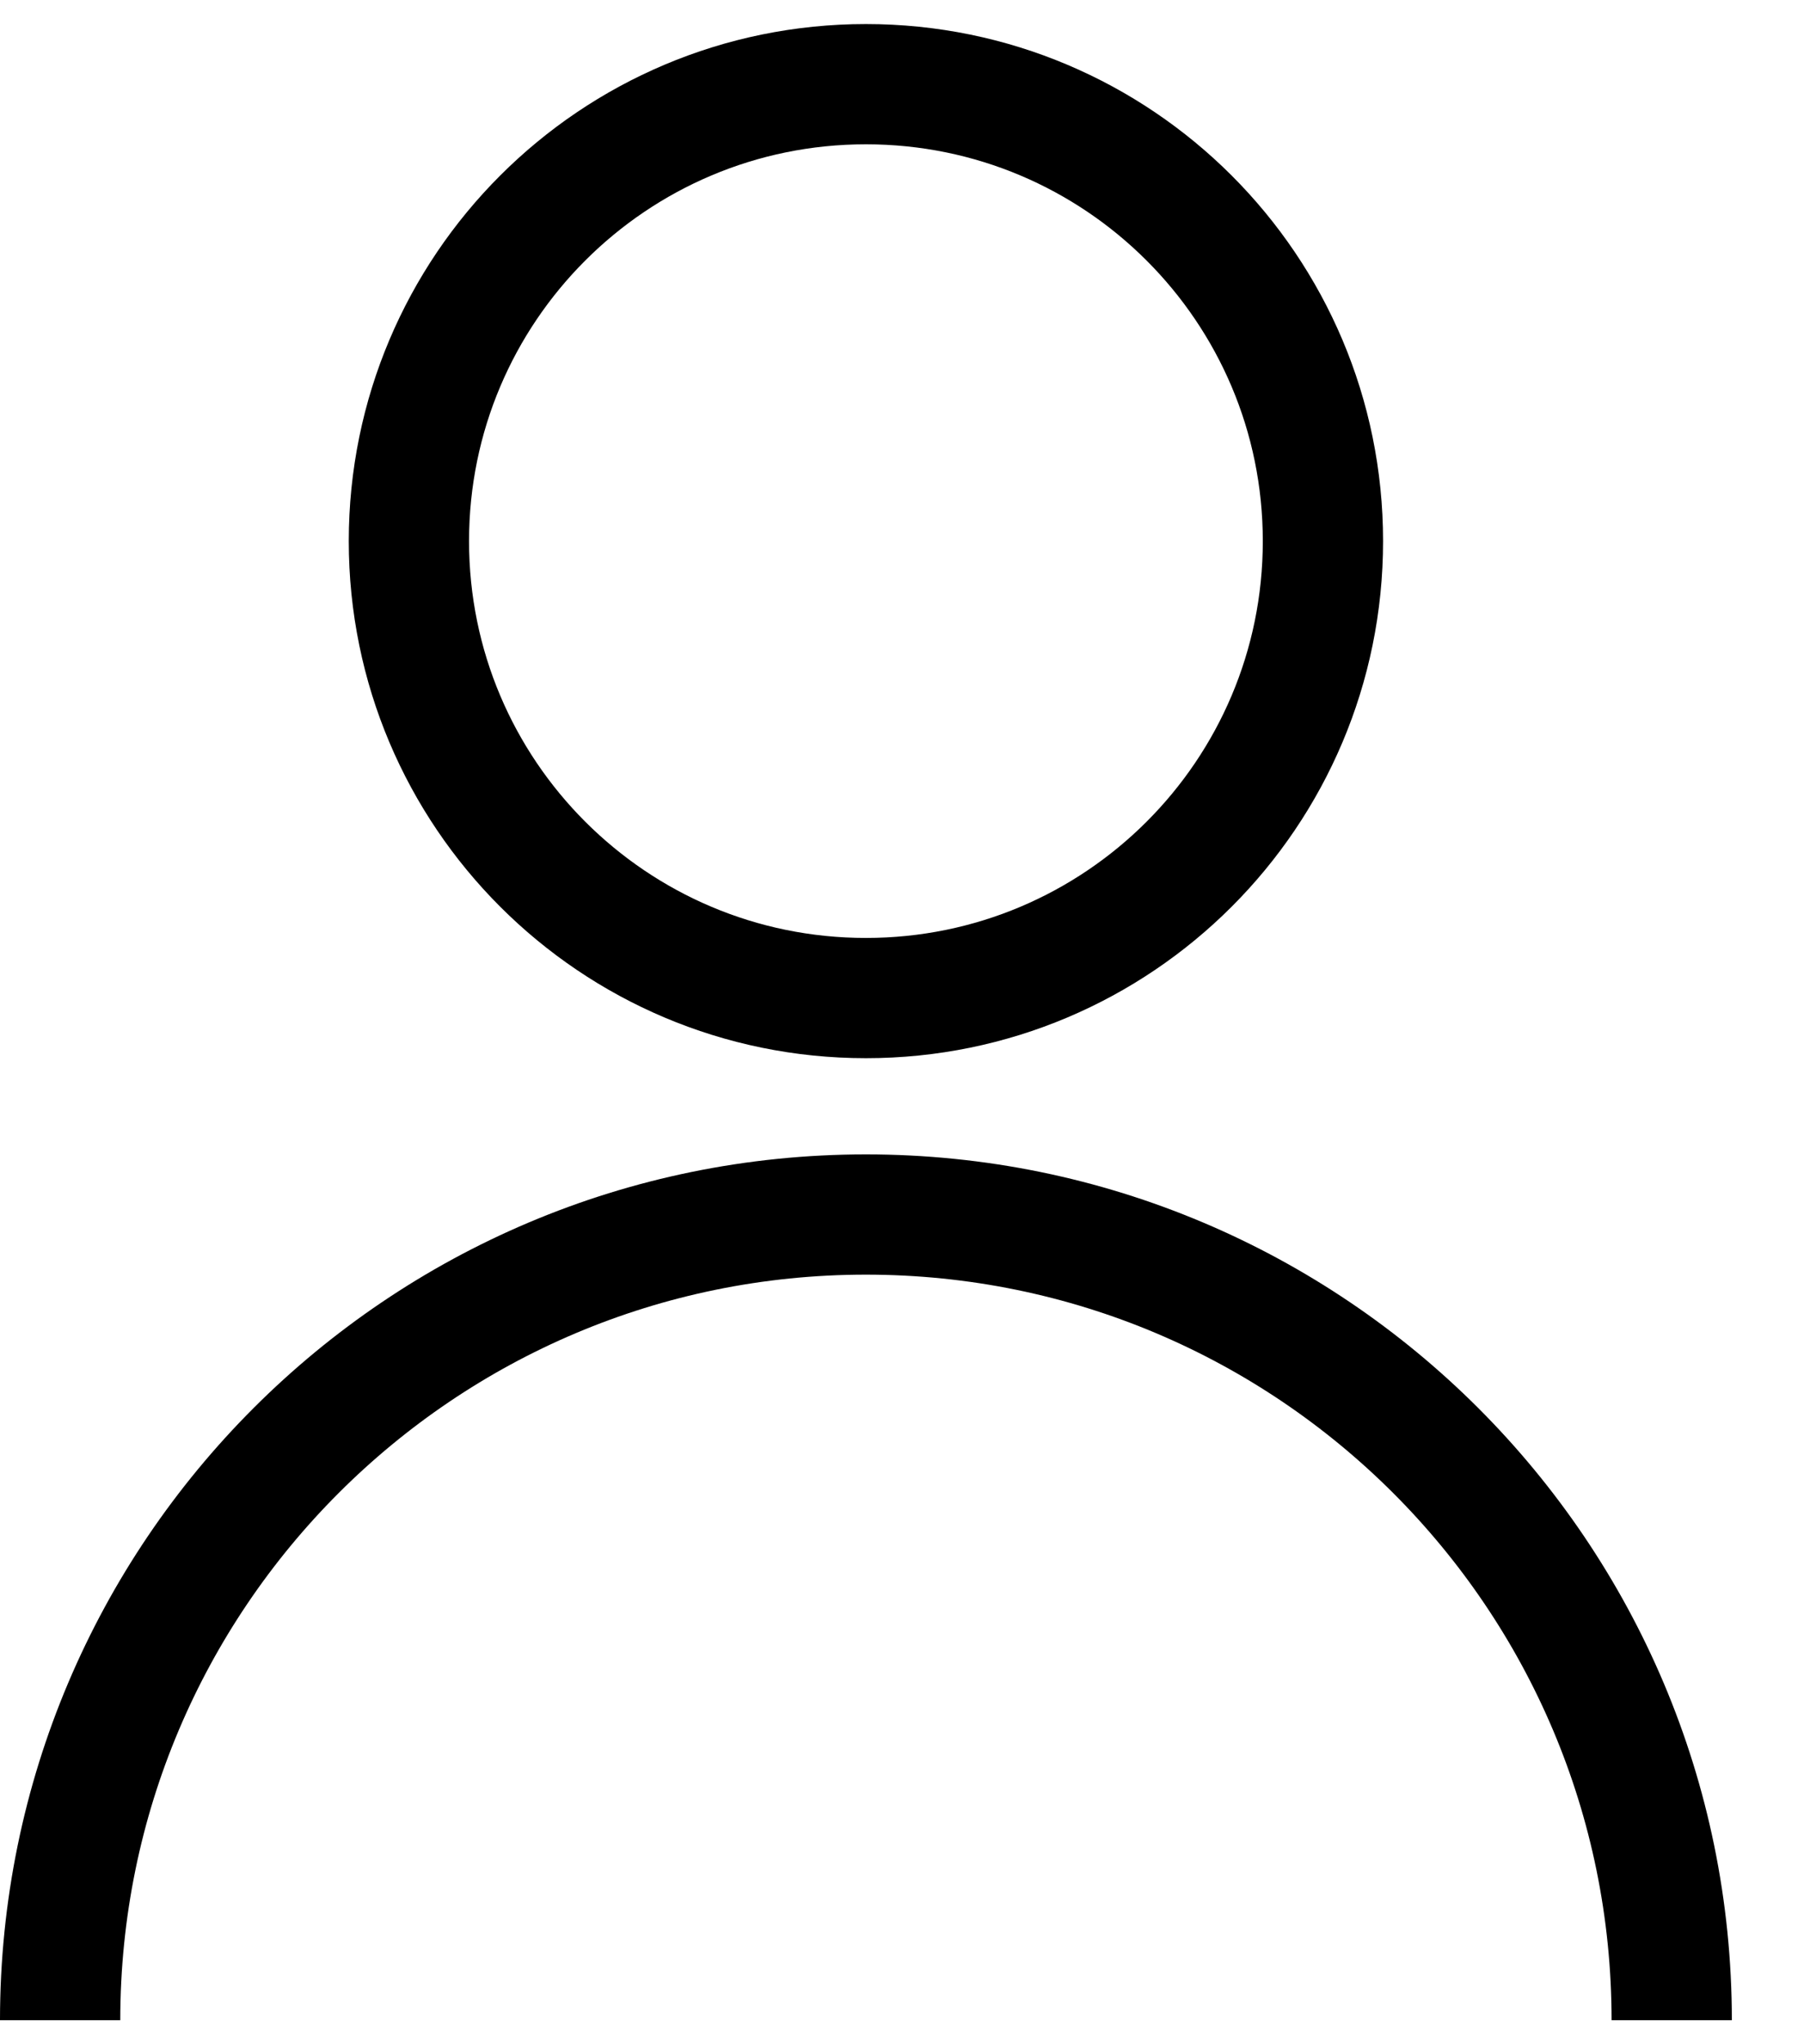 <svg width="15" height="17" viewBox="0 0 15 17" fill="none" xmlns="http://www.w3.org/2000/svg">
<path d="M7.2 8.3C9.299 8.3 11 6.599 11 4.5C11 2.401 9.299 0.7 7.2 0.7C5.101 0.7 3.4 2.401 3.4 4.5C3.4 6.599 5.101 8.3 7.2 8.3Z" stroke="black" stroke-miterlimit="10"/>
<path d="M0.5 16.8C0.5 13.1 3.5 10.1 7.2 10.1C10.9 10.1 13.9 13.1 13.9 16.8" stroke="black" stroke-miterlimit="10"/>
</svg>
